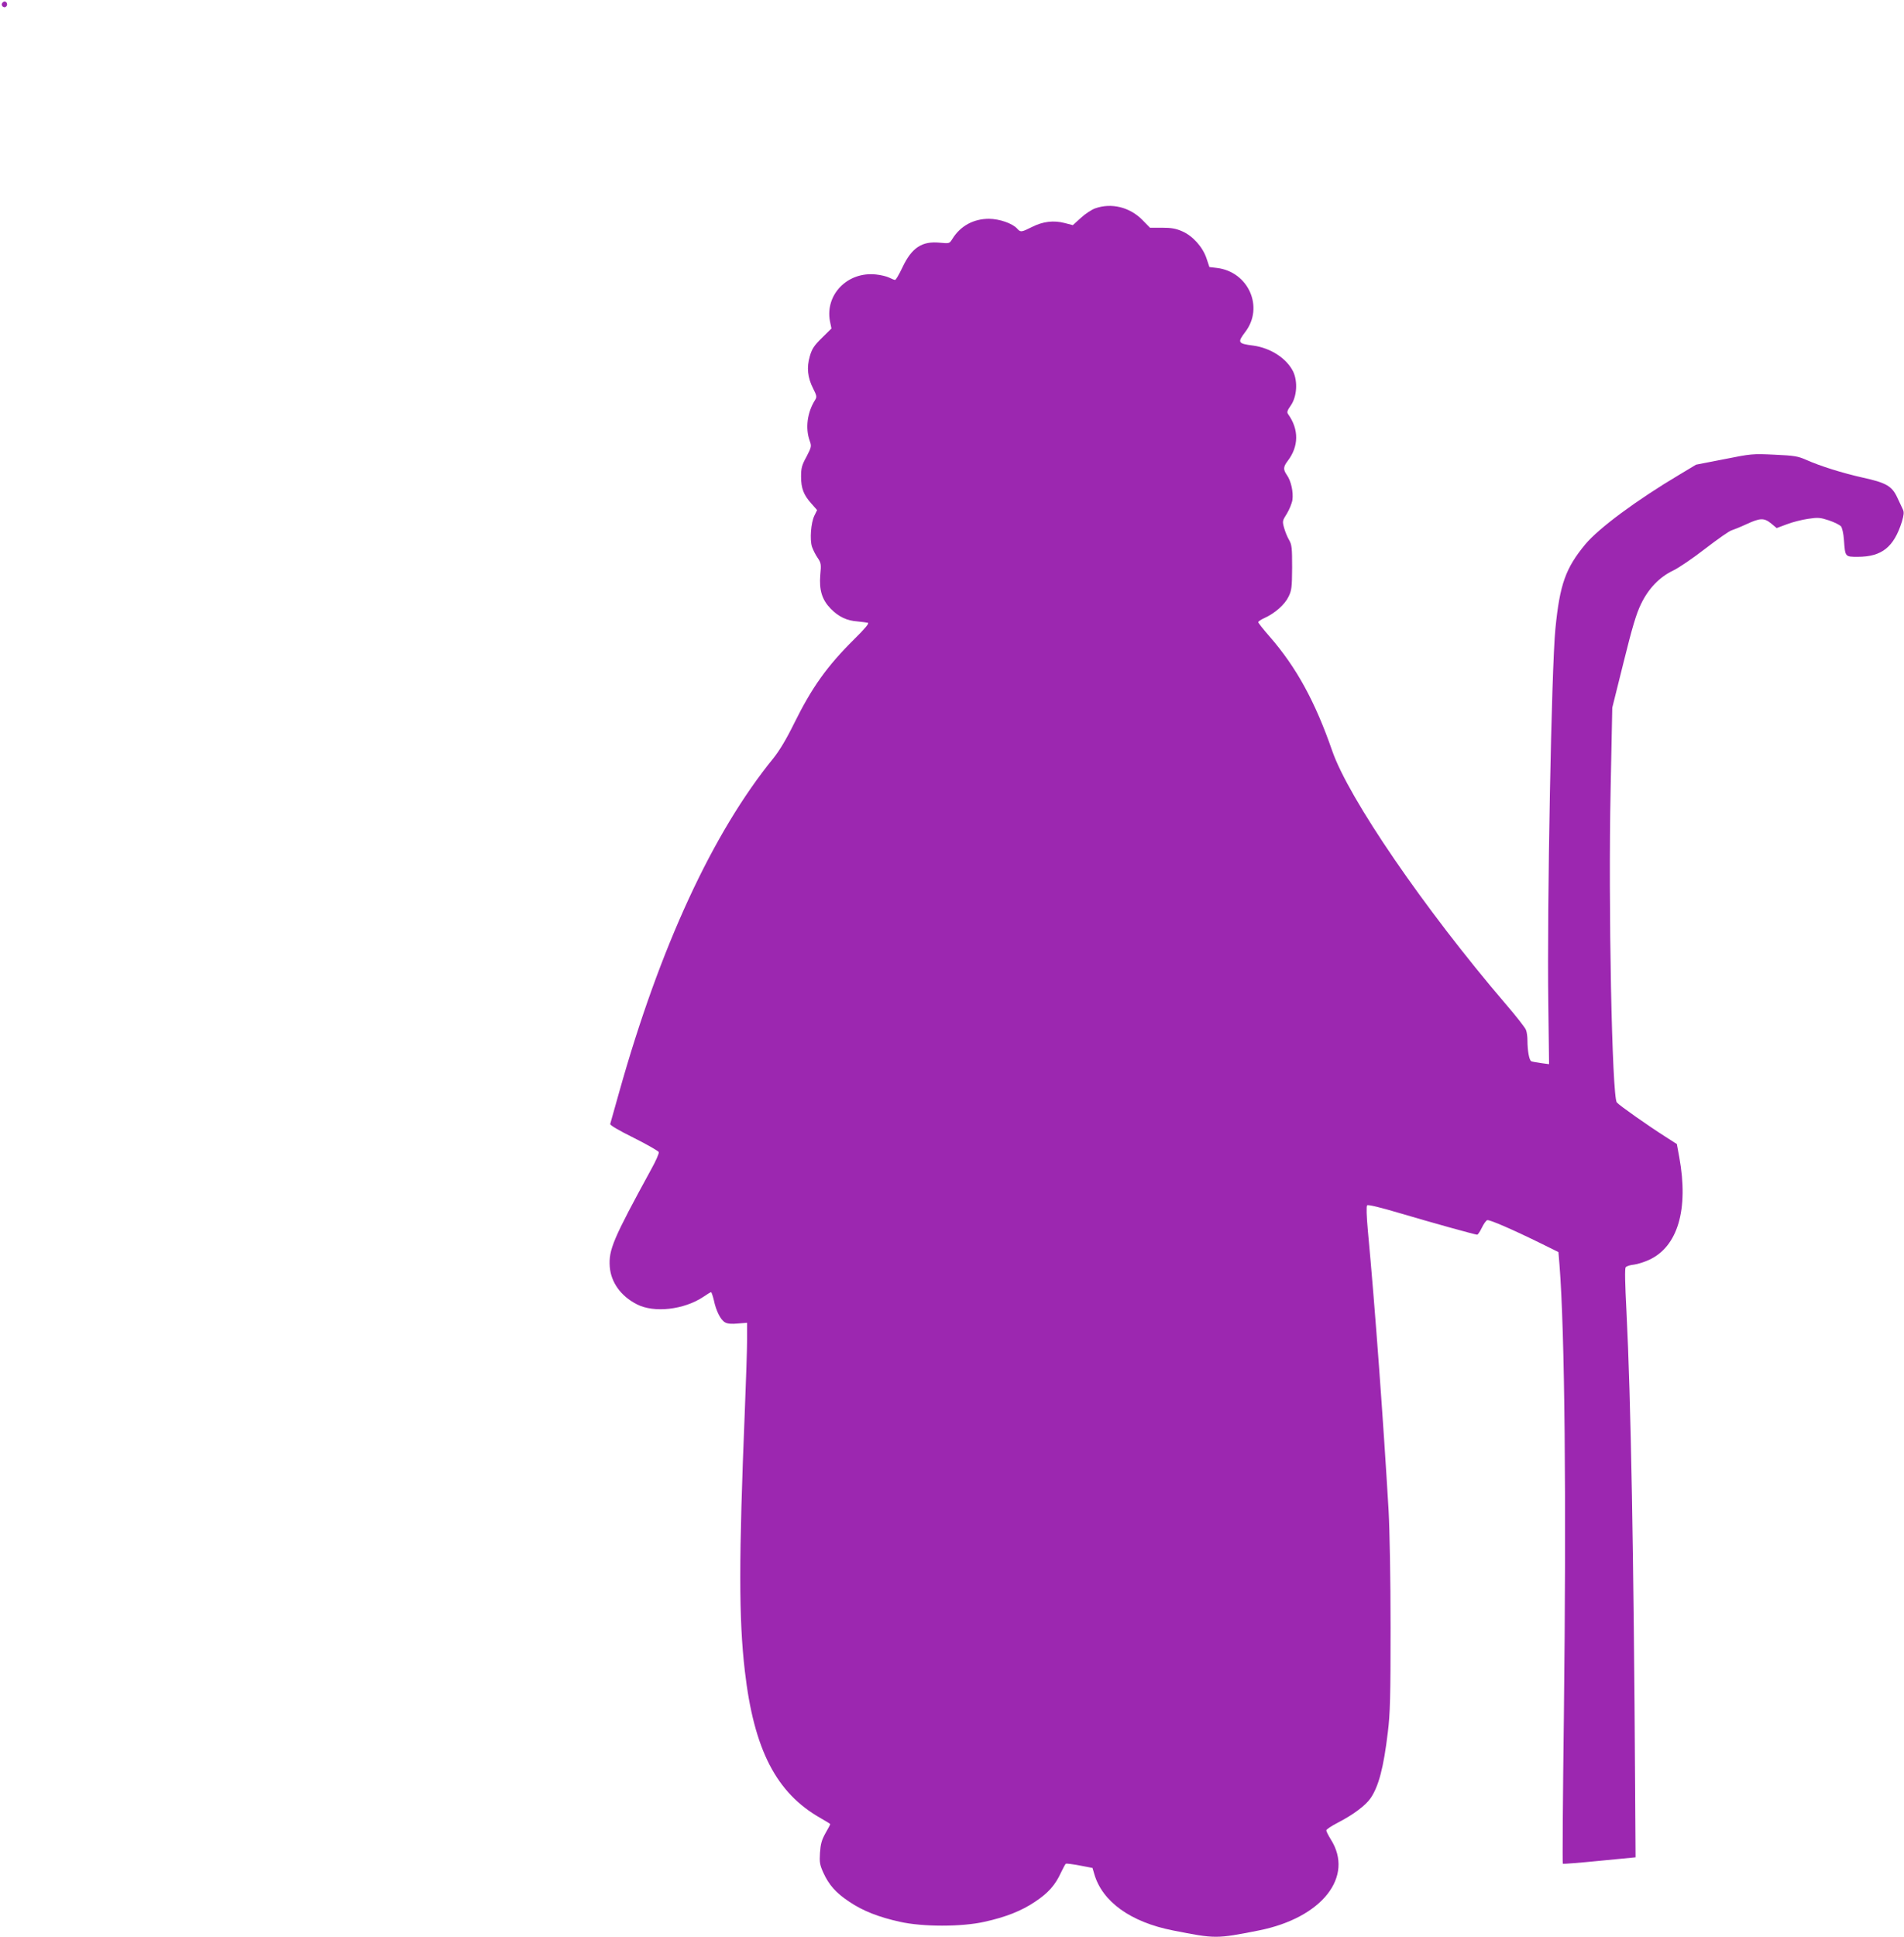 <?xml version="1.0" standalone="no"?>
<!DOCTYPE svg PUBLIC "-//W3C//DTD SVG 20010904//EN"
 "http://www.w3.org/TR/2001/REC-SVG-20010904/DTD/svg10.dtd">
<svg version="1.0" xmlns="http://www.w3.org/2000/svg"
 width="1259pt" height="1280pt" viewBox="0 0 1259 1280"
 preserveAspectRatio="xMidYMid meet">
<g transform="translate(0,1280) scale(0.1,-0.1)"
fill="#9c27b0" stroke="none">
<path d="M14 12779 c-10 -17 13 -36 27 -22 12 12 4 33 -11 33 -5 0 -12 -5 -16
-11z"/>
<path d="M7242 11423 c-23 -8 -66 -36 -95 -63 l-53 -48 -54 14 c-72 19 -144
11 -218 -27 -68 -34 -74 -35 -96 -10 -32 35 -116 64 -186 65 -103 0 -189 -47
-242 -132 -20 -32 -20 -32 -83 -26 -119 12 -187 -33 -249 -166 -21 -44 -42
-80 -47 -80 -6 0 -23 7 -39 15 -16 8 -56 18 -88 21 -187 20 -337 -132 -304
-309 l10 -48 -63 -62 c-52 -51 -66 -72 -80 -121 -22 -75 -15 -141 22 -214 24
-47 25 -56 13 -75 -52 -82 -66 -186 -36 -270 13 -36 12 -41 -21 -105 -31 -56
-36 -76 -36 -132 0 -77 17 -122 69 -179 l37 -42 -18 -37 c-23 -47 -31 -158
-16 -205 7 -20 23 -53 37 -73 23 -34 25 -42 18 -114 -8 -100 11 -163 69 -223
53 -54 107 -79 177 -84 30 -3 61 -7 69 -9 10 -3 -21 -40 -89 -107 -180 -178
-281 -319 -399 -558 -51 -104 -97 -180 -137 -230 -401 -492 -750 -1247 -1019
-2204 -31 -110 -58 -206 -60 -213 -3 -8 55 -42 156 -92 88 -44 162 -87 165
-94 3 -8 -19 -58 -49 -112 -253 -463 -283 -533 -275 -646 8 -103 73 -194 179
-248 114 -59 313 -36 441 50 23 16 46 30 50 30 3 0 11 -24 18 -52 15 -72 45
-132 75 -148 16 -9 44 -11 85 -7 l60 5 0 -111 c0 -62 -7 -274 -15 -472 -40
-980 -40 -1372 0 -1717 60 -522 208 -809 503 -975 34 -19 62 -37 62 -39 0 -2
-14 -29 -32 -60 -25 -45 -32 -71 -36 -129 -4 -63 -1 -80 22 -131 37 -82 85
-135 171 -192 90 -61 195 -102 335 -133 151 -34 409 -34 560 0 140 31 245 72
335 133 86 57 133 110 170 191 15 31 29 58 33 60 4 2 45 -3 92 -12 l84 -16 12
-41 c53 -182 240 -317 519 -372 284 -56 286 -56 570 0 416 83 631 355 475 601
-16 26 -30 53 -30 60 0 7 34 29 76 51 100 51 183 113 217 162 53 78 86 201
114 437 15 119 18 232 18 692 0 322 -6 641 -13 770 -34 580 -90 1352 -137
1850 -9 100 -11 163 -5 169 6 6 86 -13 217 -52 213 -63 497 -142 511 -142 4 0
18 20 30 45 12 25 28 48 36 51 14 5 167 -61 366 -159 l105 -52 7 -85 c35 -443
46 -1538 29 -2980 -7 -535 -10 -975 -7 -977 2 -3 112 6 243 19 l238 23 -3 465
c-9 1521 -28 2568 -57 3139 -10 194 -12 288 -5 296 6 7 30 15 54 17 24 3 68
17 99 31 191 87 264 333 201 679 l-16 87 -81 52 c-104 66 -301 204 -316 223
-32 38 -57 1313 -41 2065 l11 544 75 301 c57 230 84 321 115 384 49 102 122
178 212 221 36 17 132 82 213 145 82 63 160 118 174 121 13 4 58 22 99 41 91
42 116 42 163 4 l36 -30 67 25 c36 14 99 30 140 36 66 10 80 9 138 -10 36 -12
71 -30 80 -39 8 -10 17 -47 20 -92 8 -111 7 -110 91 -110 159 0 239 64 292
232 13 44 15 63 7 80 -6 13 -23 49 -38 81 -35 75 -74 97 -230 131 -133 30
-278 75 -372 117 -55 24 -78 28 -210 34 -144 7 -153 6 -333 -30 l-185 -36
-110 -66 c-283 -168 -535 -355 -622 -460 -131 -158 -169 -265 -198 -557 -26
-259 -56 -1838 -47 -2481 l5 -398 -52 7 c-28 4 -57 9 -65 12 -14 5 -26 68 -26
140 0 23 -4 54 -10 68 -5 14 -66 92 -136 173 -537 628 -1037 1358 -1145 1671
-112 323 -236 551 -413 754 -42 48 -76 91 -76 96 0 5 19 18 42 28 68 31 133
88 158 140 21 42 23 62 24 193 0 130 -2 151 -20 182 -11 18 -26 55 -33 80 -12
44 -12 47 18 94 16 26 33 67 37 91 7 52 -9 126 -37 165 -25 36 -24 54 6 93 73
96 75 207 3 308 -10 13 -7 24 17 58 41 59 47 158 16 224 -43 87 -148 156 -264
172 -102 13 -106 20 -53 90 125 163 22 397 -186 423 l-51 6 -19 57 c-25 75
-90 148 -160 179 -41 18 -71 24 -134 24 l-80 0 -50 51 c-83 85 -205 115 -312
77z"/>
</g>
</svg>
